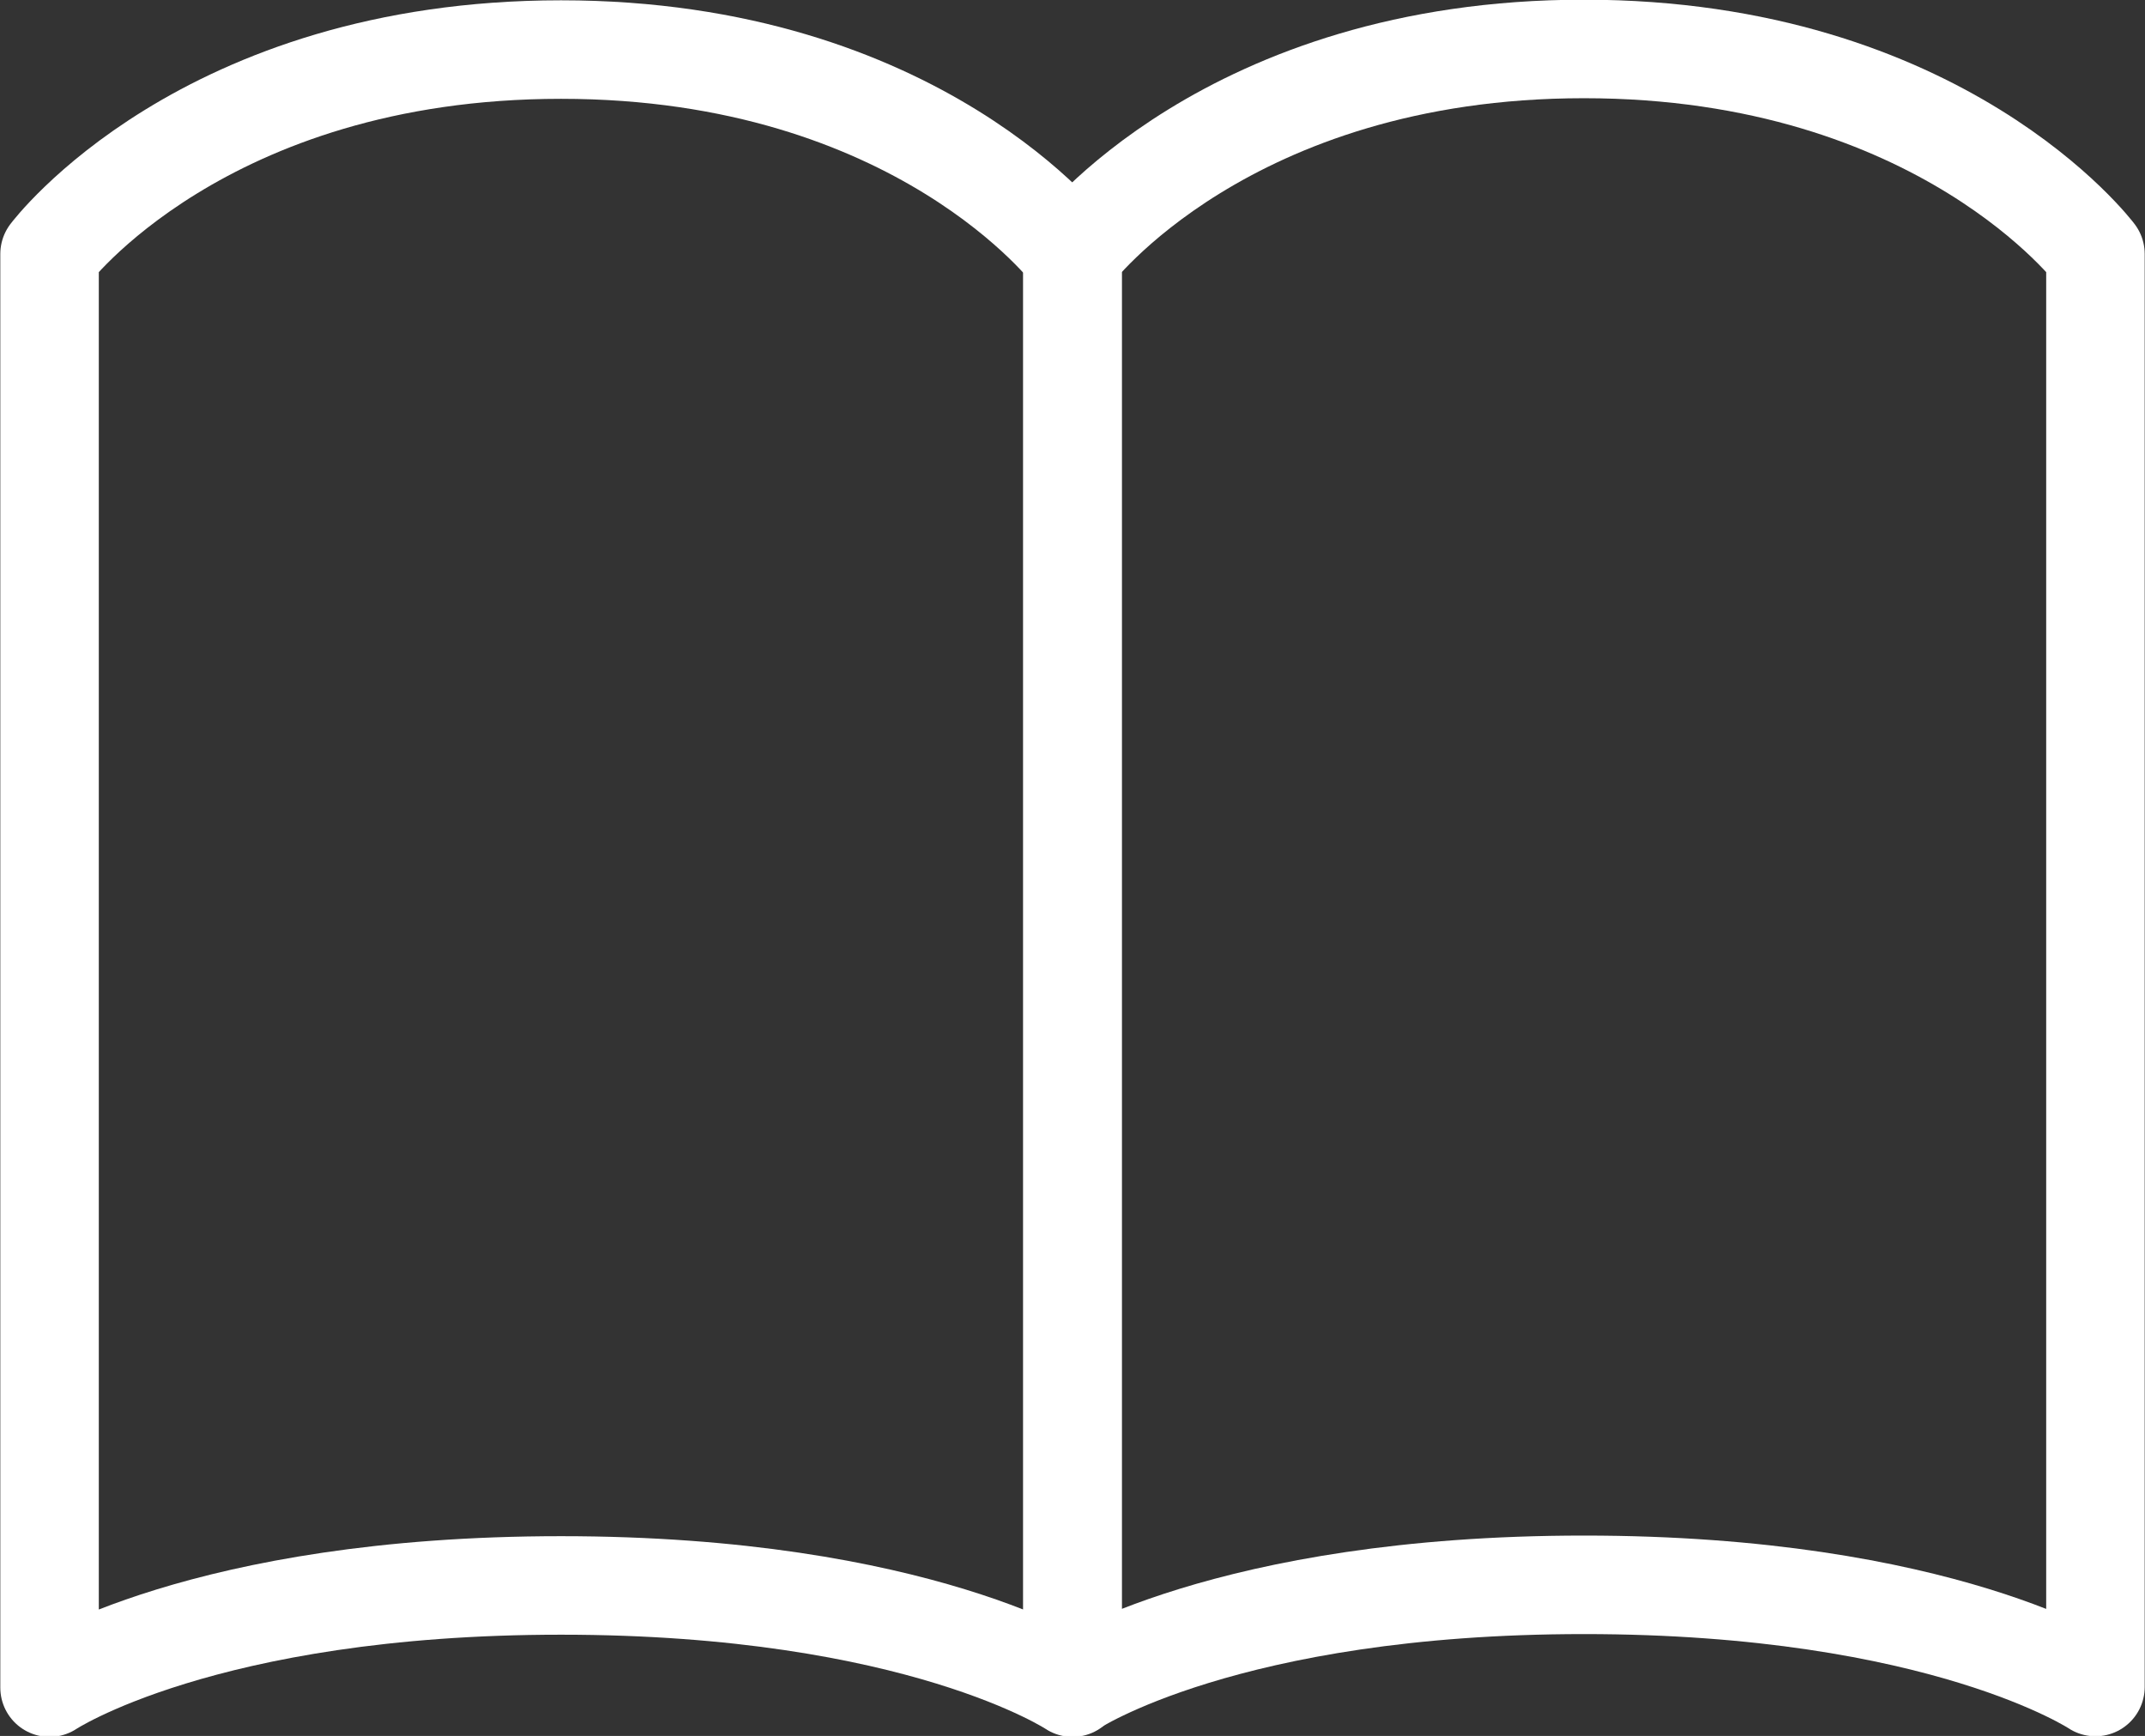 <?xml version="1.0" encoding="UTF-8"?><svg id="b" xmlns="http://www.w3.org/2000/svg" viewBox="0 0 35.06 28.37"><rect x="0" y="0" width="35.06" height="28.37" fill="#333333" stroke="none"/><defs><style>.d{fill:none;stroke:#fff;stroke-linecap:round;stroke-linejoin:round;stroke-width:1.61px;}</style></defs><g id="c"><g><path class="d" d="m.81,4.15S3.31.81,9.17.81s8.36,3.35,8.36,3.35v23.42s-2.51-1.67-8.36-1.67-8.36,1.67-8.36,1.67V4.15Z"/><path class="d" d="m17.53,4.15s2.51-3.35,8.36-3.35,8.36,3.35,8.36,3.35v23.42s-2.51-1.67-8.36-1.67-8.36,1.67-8.36,1.67V4.15Z"/></g></g></svg>